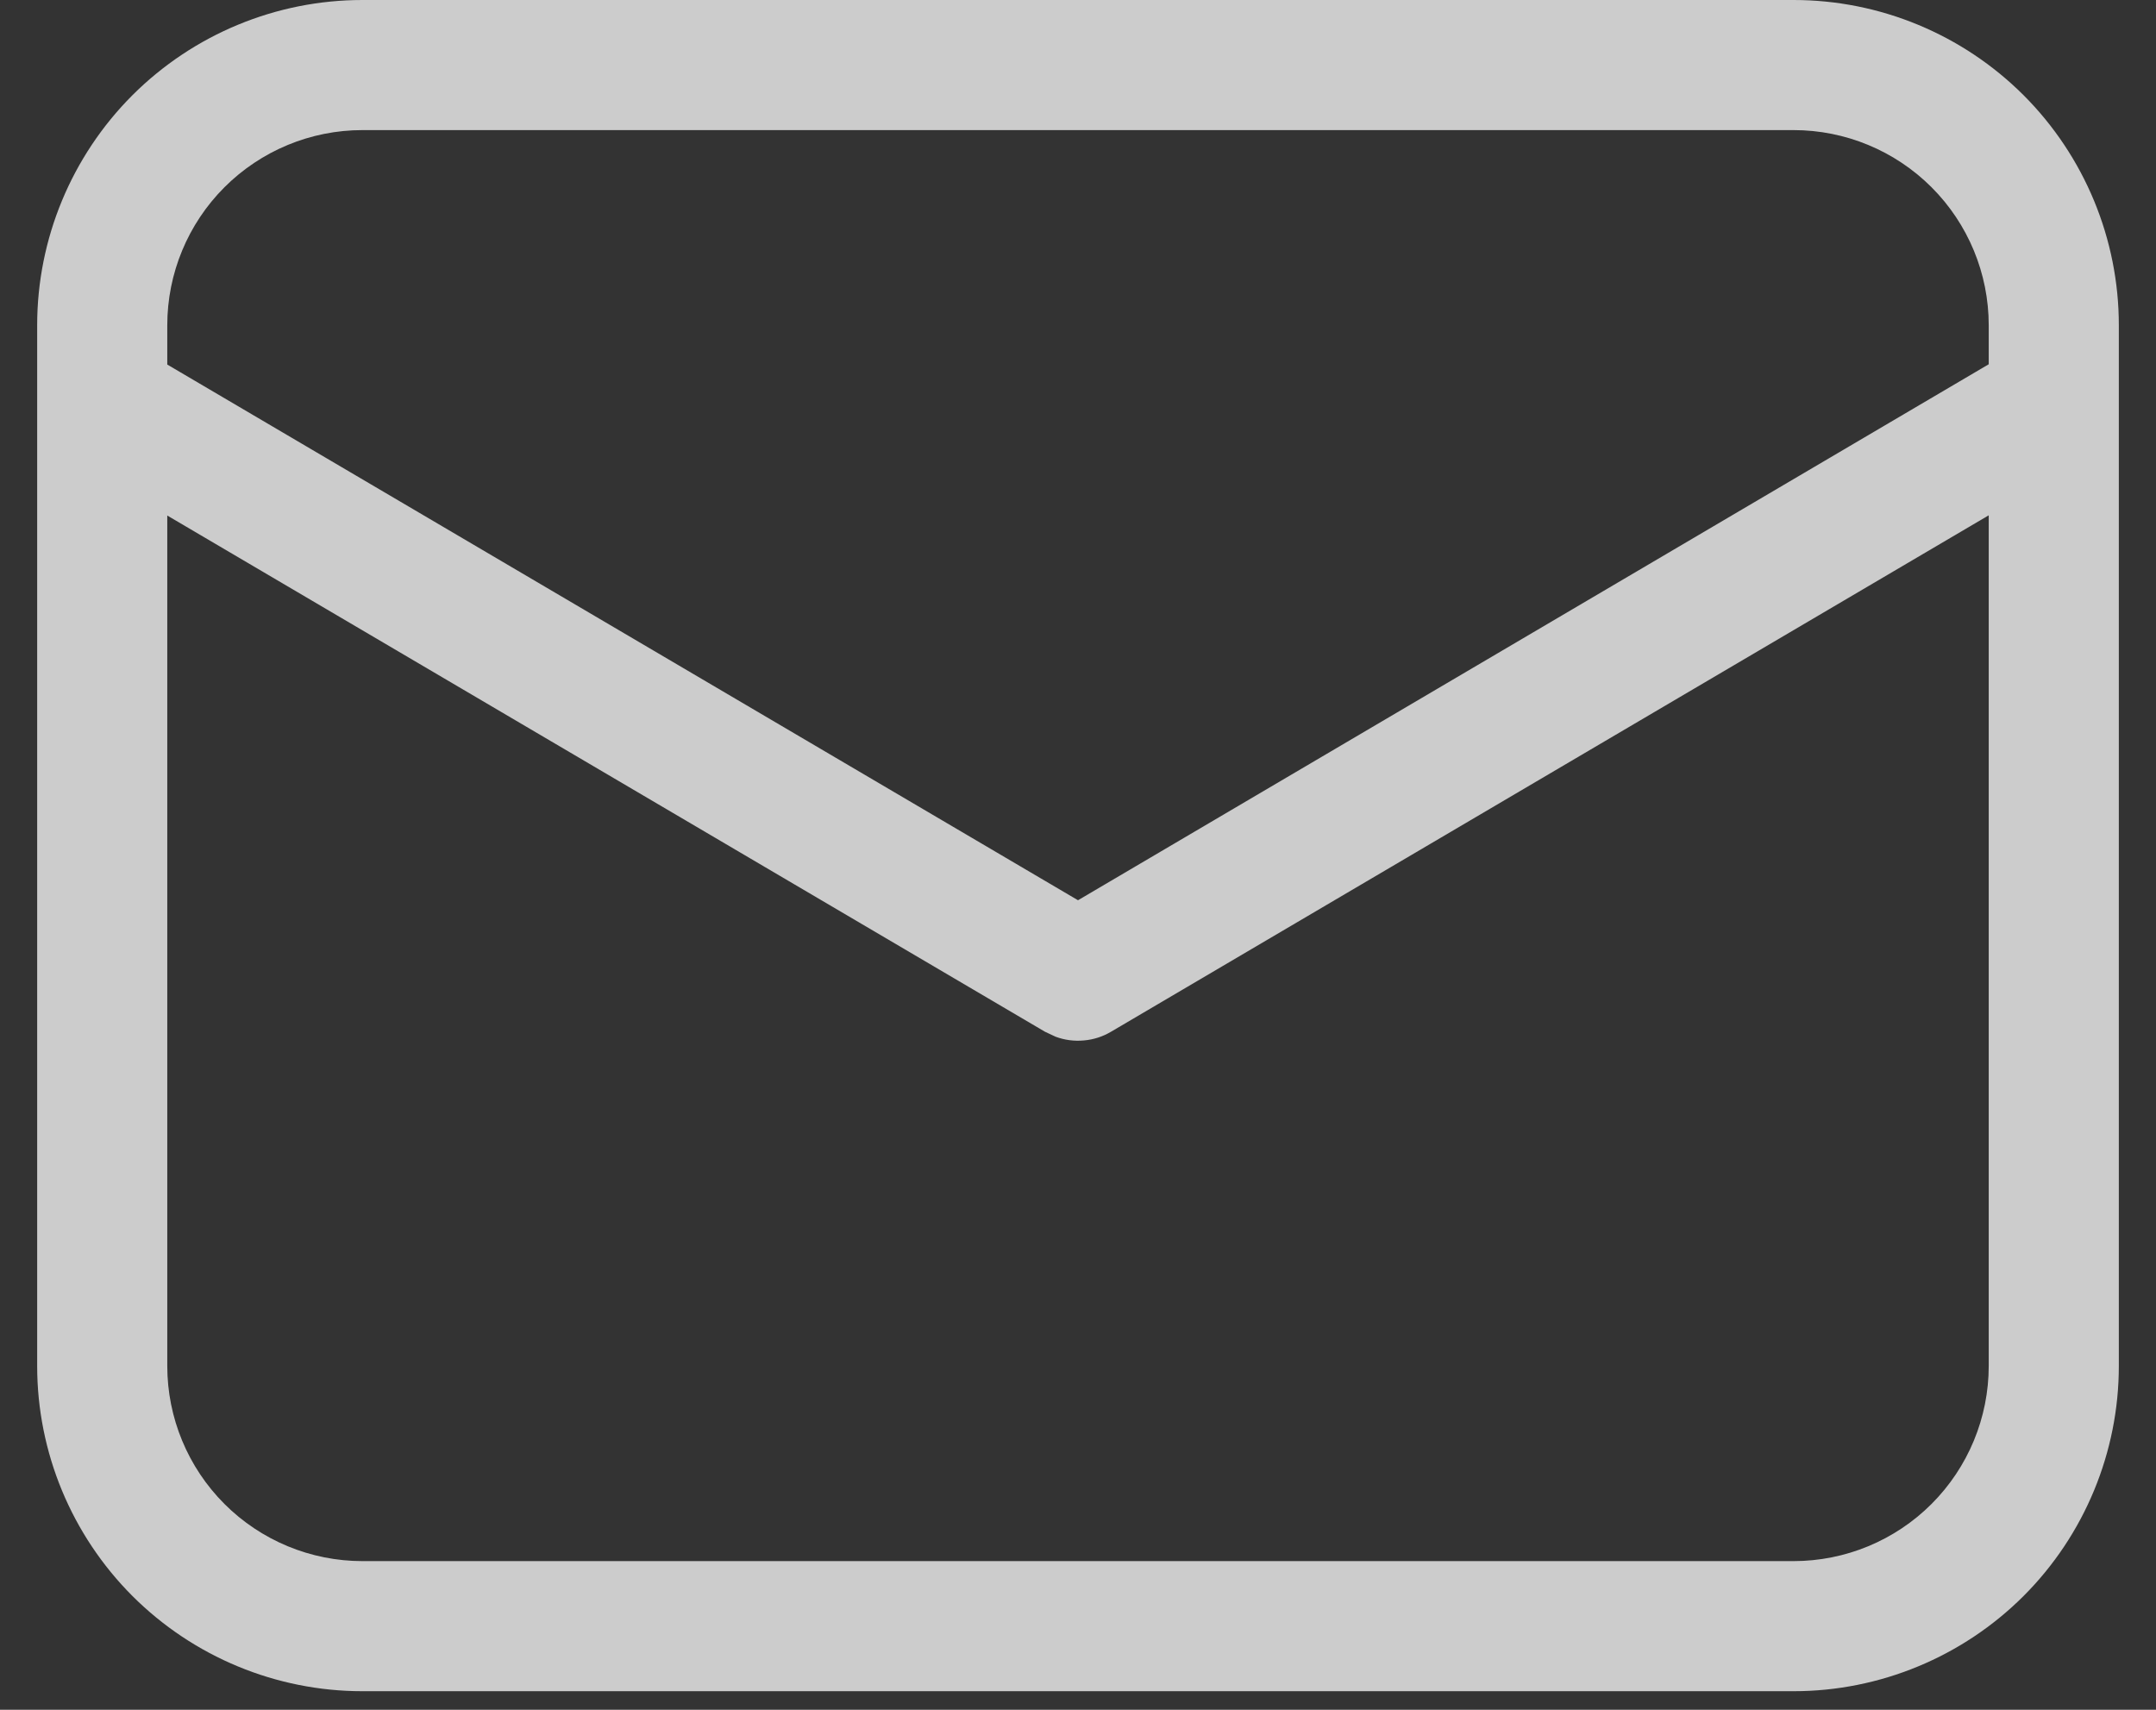 <svg width="29" height="23" viewBox="0 0 29 23" fill="none" xmlns="http://www.w3.org/2000/svg">
<rect x="0" y="0" width="29" height="23" fill="#333333" stroke="none"/>
<path d="M24.125 0C25.285 0 26.398 0.461 27.219 1.281C28.039 2.102 28.5 3.215 28.5 4.375V18.375C28.5 19.535 28.039 20.648 27.219 21.469C26.398 22.289 25.285 22.75 24.125 22.75H4.875C3.715 22.75 2.602 22.289 1.781 21.469C0.961 20.648 0.5 19.535 0.5 18.375V4.375C0.5 3.215 0.961 2.102 1.781 1.281C2.602 0.461 3.715 0 4.875 0H24.125ZM26.75 6.932L14.944 13.879C14.833 13.945 14.708 13.985 14.579 13.996C14.45 14.008 14.32 13.991 14.199 13.946L14.056 13.879L2.25 6.935V18.375C2.25 19.071 2.527 19.739 3.019 20.231C3.511 20.723 4.179 21 4.875 21H24.125C24.821 21 25.489 20.723 25.981 20.231C26.473 19.739 26.75 19.071 26.75 18.375V6.932ZM24.125 1.75H4.875C4.179 1.75 3.511 2.027 3.019 2.519C2.527 3.011 2.25 3.679 2.25 4.375V4.904L14.5 12.11L26.75 4.9V4.375C26.75 3.679 26.473 3.011 25.981 2.519C25.489 2.027 24.821 1.75 24.125 1.75Z" fill="white" fill-opacity="0.75"/>
</svg>
